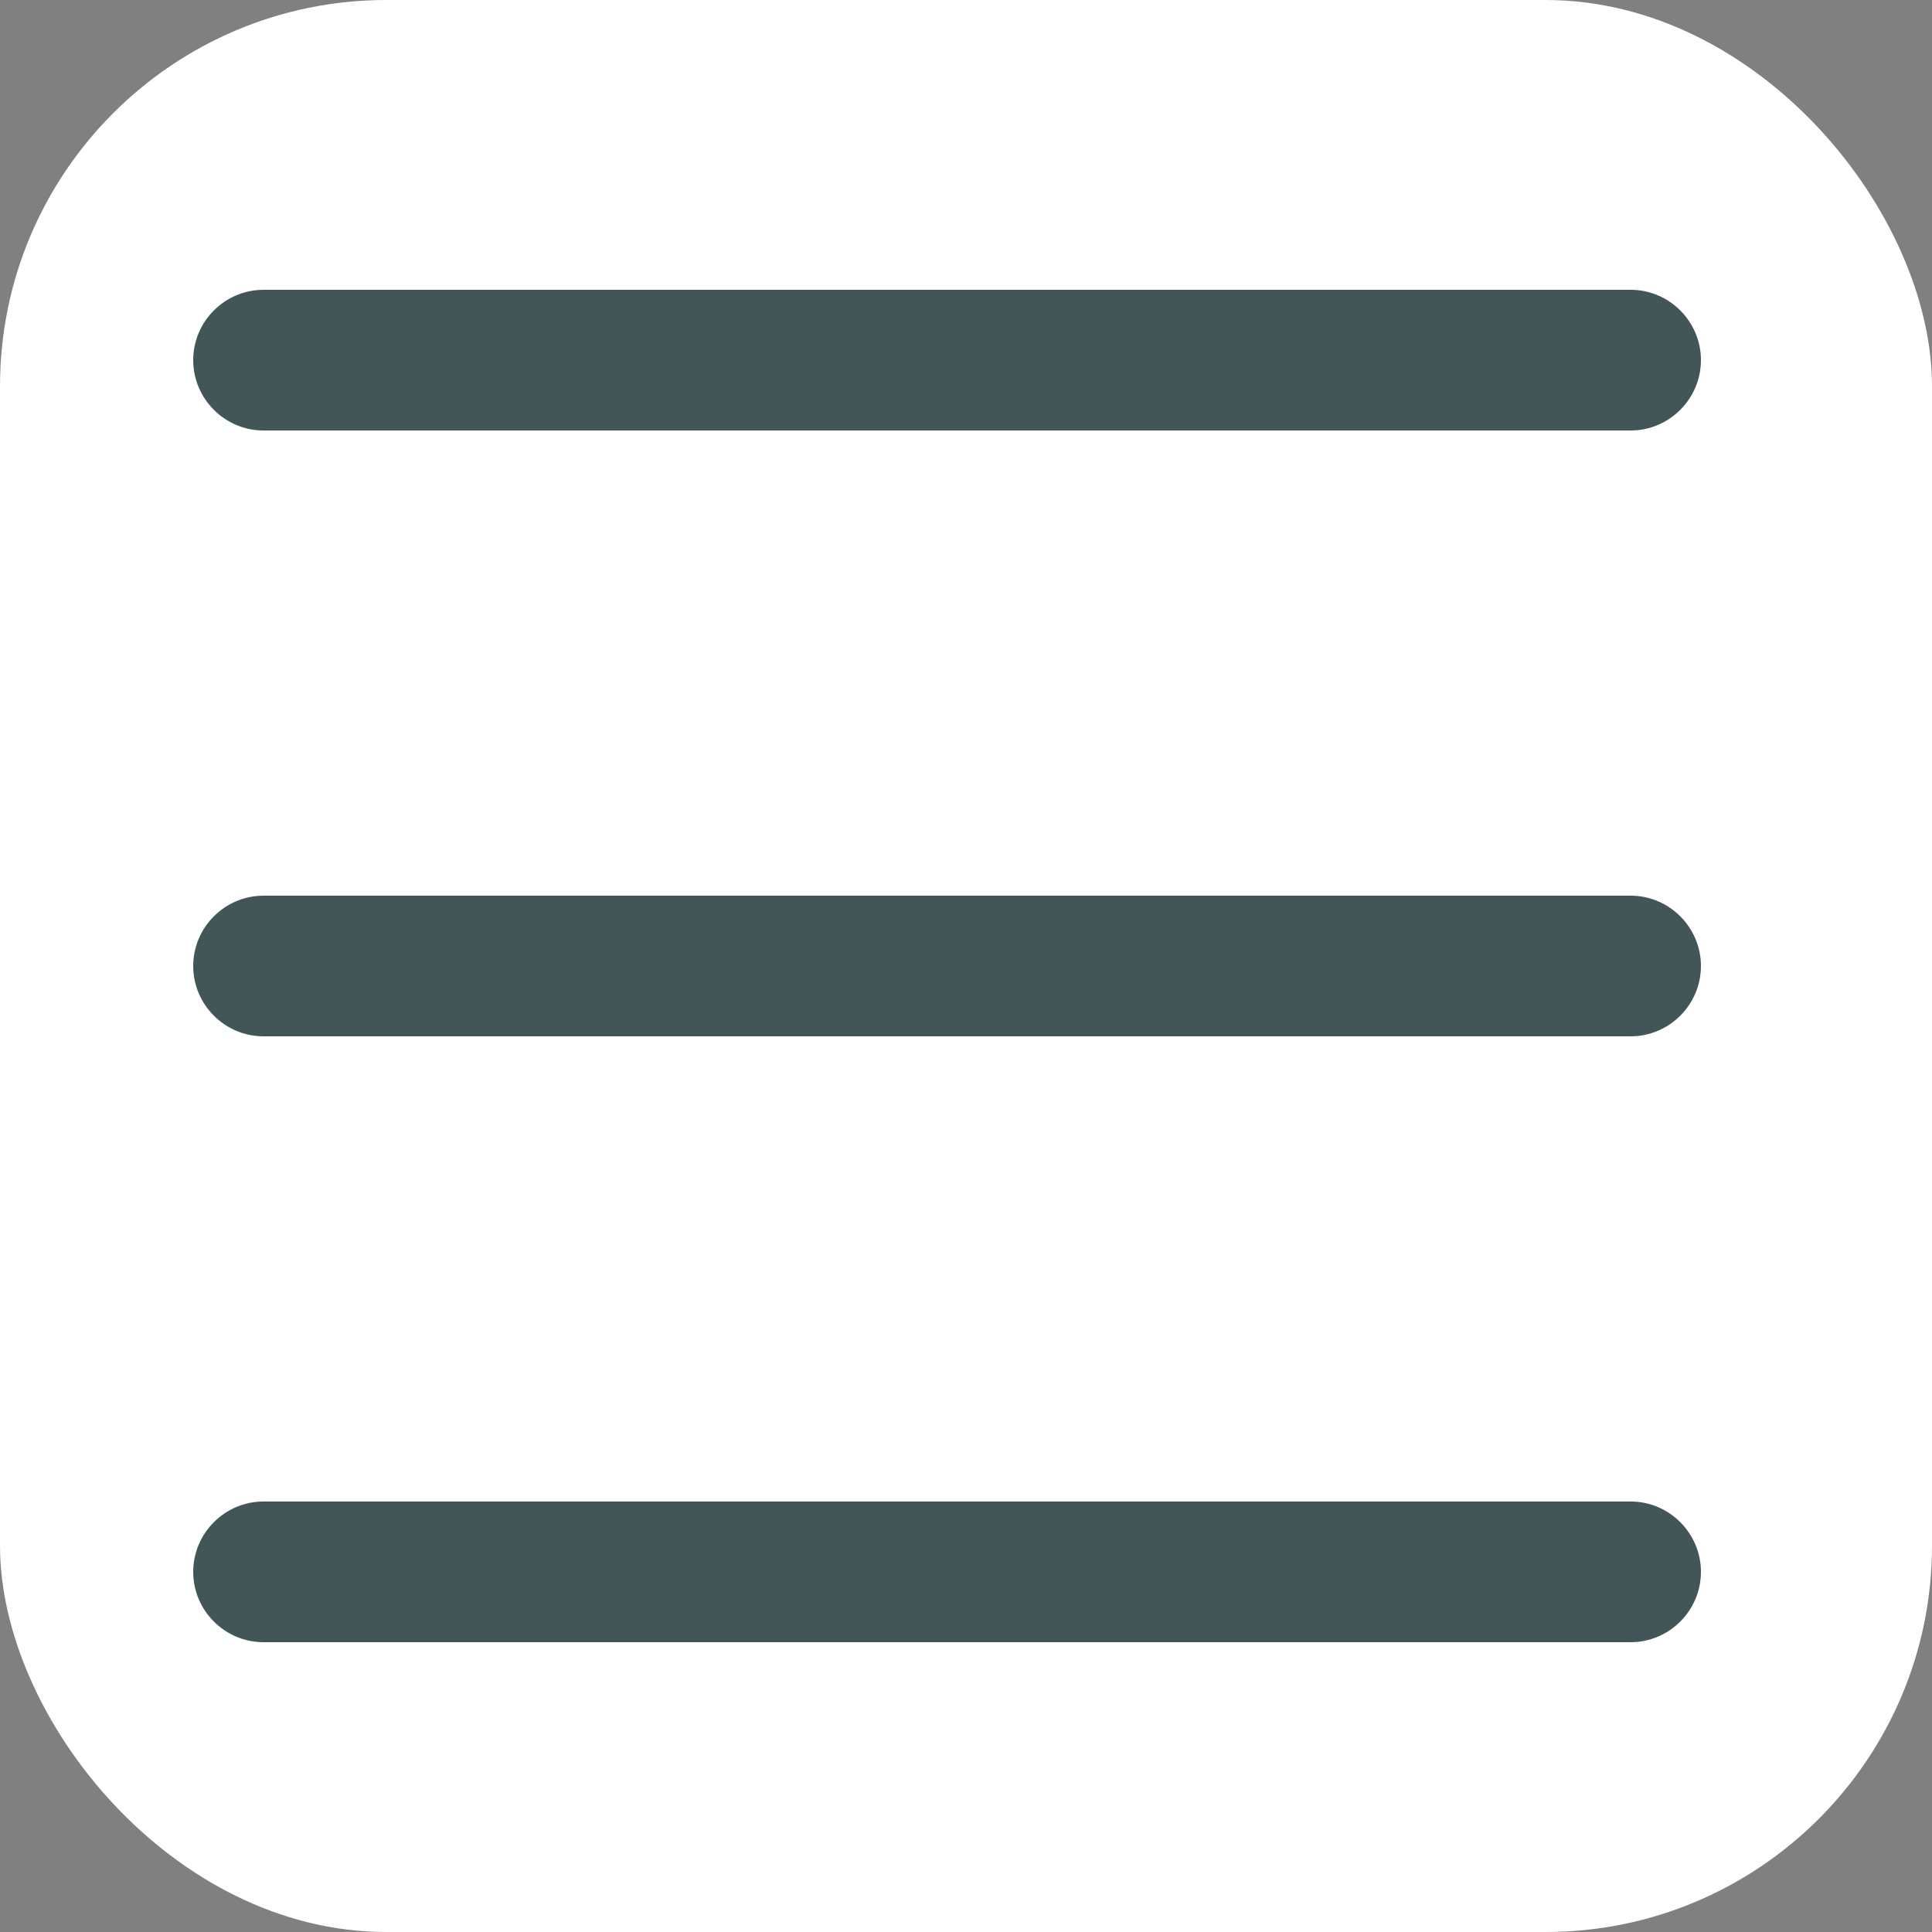 <svg width="40" height="40" viewBox="0 0 40 40" fill="none" xmlns="http://www.w3.org/2000/svg">
<rect x="0" y="0" width="40" height="40" fill="#808080" stroke="none"/>
<rect width="40" height="40" rx="8" fill="white"/>
<path d="M33.76 31.087H5.456C4.655 31.087 4 31.743 4 32.544C4 33.345 4.655 34 5.456 34H33.76C34.561 34 35.216 33.345 35.216 32.544C35.216 31.743 34.561 31.087 33.76 31.087Z" fill="#425657"/>
<path d="M5.456 8.913H33.76C34.561 8.913 35.216 8.257 35.216 7.456C35.216 6.655 34.561 6 33.76 6H5.456C4.655 6 4 6.655 4 7.456C4 8.257 4.655 8.913 5.456 8.913Z" fill="#425657"/>
<path d="M33.76 18.544H5.456C4.655 18.544 4 19.199 4 20C4 20.801 4.655 21.456 5.456 21.456H33.76C34.561 21.456 35.216 20.801 35.216 20C35.216 19.199 34.561 18.544 33.76 18.544Z" fill="#425657"/>
</svg>
